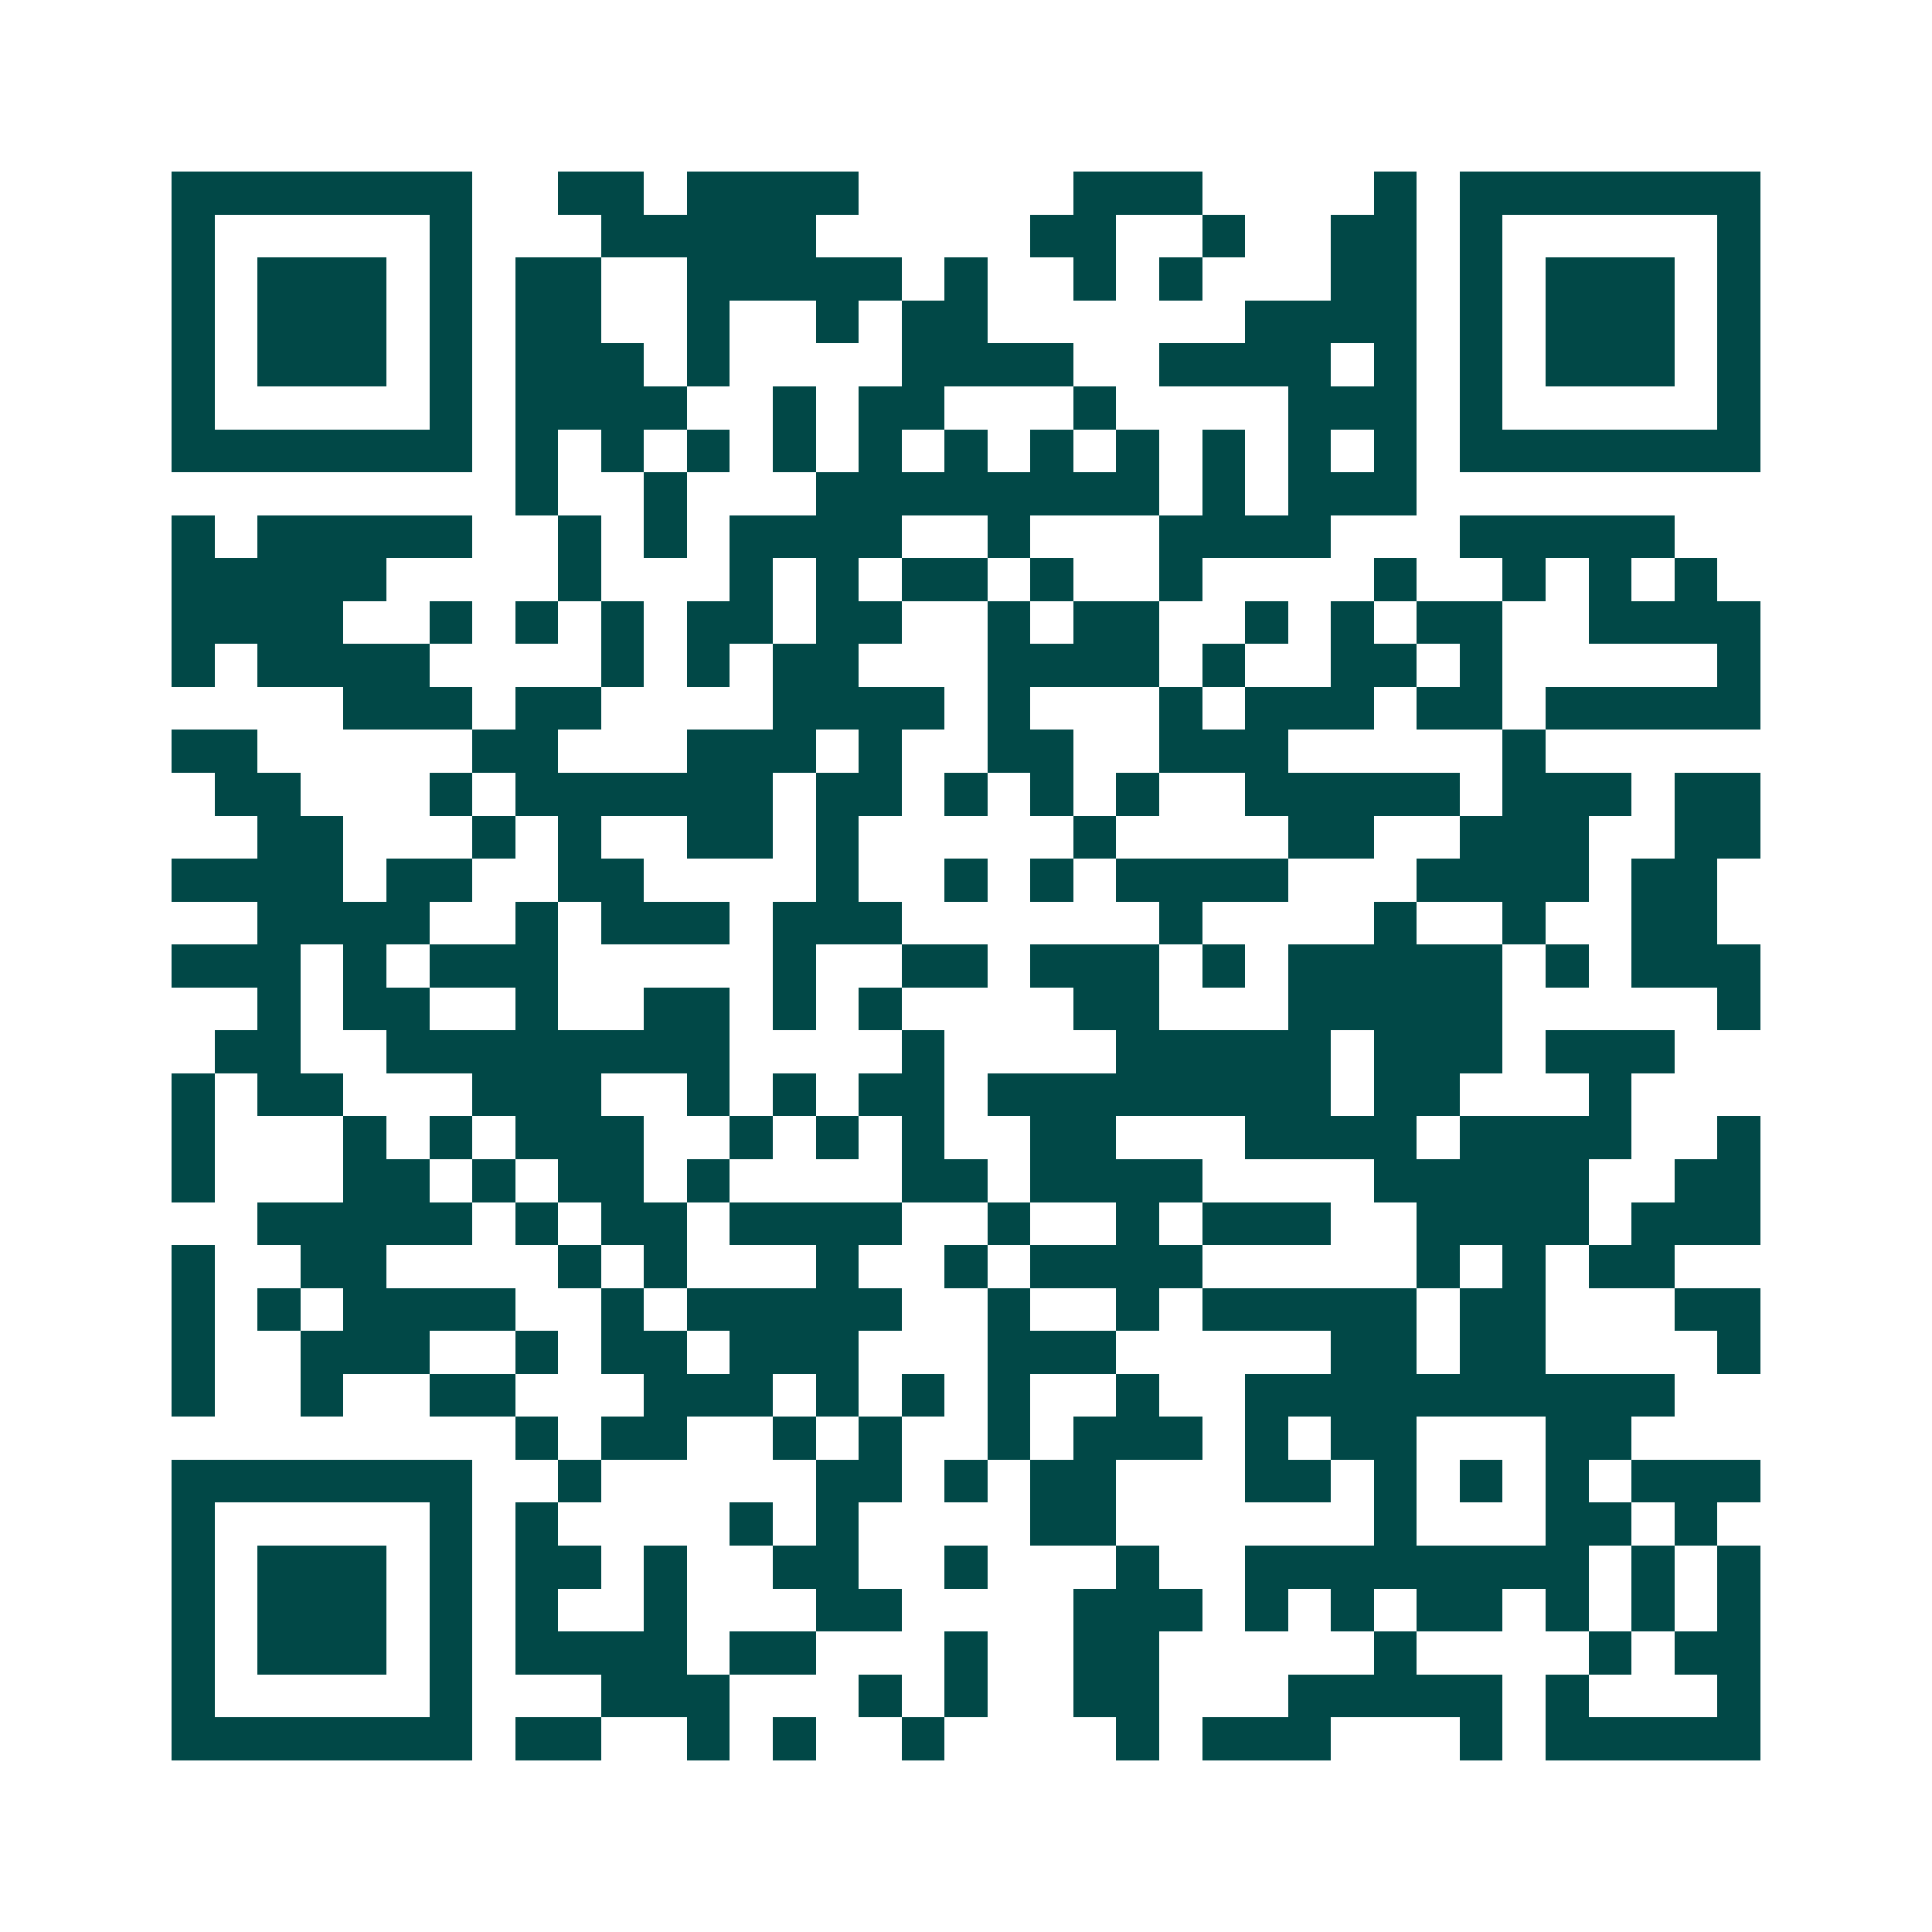 <svg xmlns="http://www.w3.org/2000/svg" width="200" height="200" viewBox="0 0 45 45" shape-rendering="crispEdges"><path fill="#ffffff" d="M0 0h45v45H0z"/><path stroke="#014847" d="M4 4.5h7m2 0h2m1 0h4m5 0h3m4 0h1m1 0h7M4 5.5h1m5 0h1m3 0h5m5 0h2m2 0h1m2 0h2m1 0h1m5 0h1M4 6.5h1m1 0h3m1 0h1m1 0h2m2 0h5m1 0h1m2 0h1m1 0h1m3 0h2m1 0h1m1 0h3m1 0h1M4 7.5h1m1 0h3m1 0h1m1 0h2m2 0h1m2 0h1m1 0h2m6 0h4m1 0h1m1 0h3m1 0h1M4 8.5h1m1 0h3m1 0h1m1 0h3m1 0h1m4 0h4m2 0h4m1 0h1m1 0h1m1 0h3m1 0h1M4 9.5h1m5 0h1m1 0h4m2 0h1m1 0h2m3 0h1m4 0h3m1 0h1m5 0h1M4 10.5h7m1 0h1m1 0h1m1 0h1m1 0h1m1 0h1m1 0h1m1 0h1m1 0h1m1 0h1m1 0h1m1 0h1m1 0h7M12 11.5h1m2 0h1m3 0h8m1 0h1m1 0h3M4 12.5h1m1 0h5m2 0h1m1 0h1m1 0h4m2 0h1m3 0h4m3 0h5M4 13.5h5m4 0h1m3 0h1m1 0h1m1 0h2m1 0h1m2 0h1m4 0h1m2 0h1m1 0h1m1 0h1M4 14.5h4m2 0h1m1 0h1m1 0h1m1 0h2m1 0h2m2 0h1m1 0h2m2 0h1m1 0h1m1 0h2m2 0h4M4 15.5h1m1 0h4m4 0h1m1 0h1m1 0h2m3 0h4m1 0h1m2 0h2m1 0h1m5 0h1M8 16.5h3m1 0h2m4 0h4m1 0h1m3 0h1m1 0h3m1 0h2m1 0h5M4 17.5h2m5 0h2m3 0h3m1 0h1m2 0h2m2 0h3m5 0h1M5 18.5h2m3 0h1m1 0h6m1 0h2m1 0h1m1 0h1m1 0h1m2 0h5m1 0h3m1 0h2M6 19.5h2m3 0h1m1 0h1m2 0h2m1 0h1m5 0h1m4 0h2m2 0h3m2 0h2M4 20.5h4m1 0h2m2 0h2m4 0h1m2 0h1m1 0h1m1 0h4m3 0h4m1 0h2M6 21.5h4m2 0h1m1 0h3m1 0h3m6 0h1m4 0h1m2 0h1m2 0h2M4 22.5h3m1 0h1m1 0h3m5 0h1m2 0h2m1 0h3m1 0h1m1 0h5m1 0h1m1 0h3M6 23.5h1m1 0h2m2 0h1m2 0h2m1 0h1m1 0h1m4 0h2m3 0h5m5 0h1M5 24.5h2m2 0h8m4 0h1m4 0h5m1 0h3m1 0h3M4 25.5h1m1 0h2m3 0h3m2 0h1m1 0h1m1 0h2m1 0h8m1 0h2m3 0h1M4 26.5h1m3 0h1m1 0h1m1 0h3m2 0h1m1 0h1m1 0h1m2 0h2m3 0h4m1 0h4m2 0h1M4 27.5h1m3 0h2m1 0h1m1 0h2m1 0h1m4 0h2m1 0h4m4 0h5m2 0h2M6 28.5h5m1 0h1m1 0h2m1 0h4m2 0h1m2 0h1m1 0h3m2 0h4m1 0h3M4 29.5h1m2 0h2m4 0h1m1 0h1m3 0h1m2 0h1m1 0h4m5 0h1m1 0h1m1 0h2M4 30.5h1m1 0h1m1 0h4m2 0h1m1 0h5m2 0h1m2 0h1m1 0h5m1 0h2m3 0h2M4 31.5h1m2 0h3m2 0h1m1 0h2m1 0h3m3 0h3m5 0h2m1 0h2m4 0h1M4 32.5h1m2 0h1m2 0h2m3 0h3m1 0h1m1 0h1m1 0h1m2 0h1m2 0h10M12 33.5h1m1 0h2m2 0h1m1 0h1m2 0h1m1 0h3m1 0h1m1 0h2m3 0h2M4 34.5h7m2 0h1m5 0h2m1 0h1m1 0h2m3 0h2m1 0h1m1 0h1m1 0h1m1 0h3M4 35.5h1m5 0h1m1 0h1m4 0h1m1 0h1m4 0h2m6 0h1m3 0h2m1 0h1M4 36.5h1m1 0h3m1 0h1m1 0h2m1 0h1m2 0h2m2 0h1m3 0h1m2 0h8m1 0h1m1 0h1M4 37.5h1m1 0h3m1 0h1m1 0h1m2 0h1m3 0h2m4 0h3m1 0h1m1 0h1m1 0h2m1 0h1m1 0h1m1 0h1M4 38.5h1m1 0h3m1 0h1m1 0h4m1 0h2m3 0h1m2 0h2m5 0h1m4 0h1m1 0h2M4 39.5h1m5 0h1m3 0h3m3 0h1m1 0h1m2 0h2m3 0h5m1 0h1m3 0h1M4 40.5h7m1 0h2m2 0h1m1 0h1m2 0h1m4 0h1m1 0h3m3 0h1m1 0h5"/></svg>
